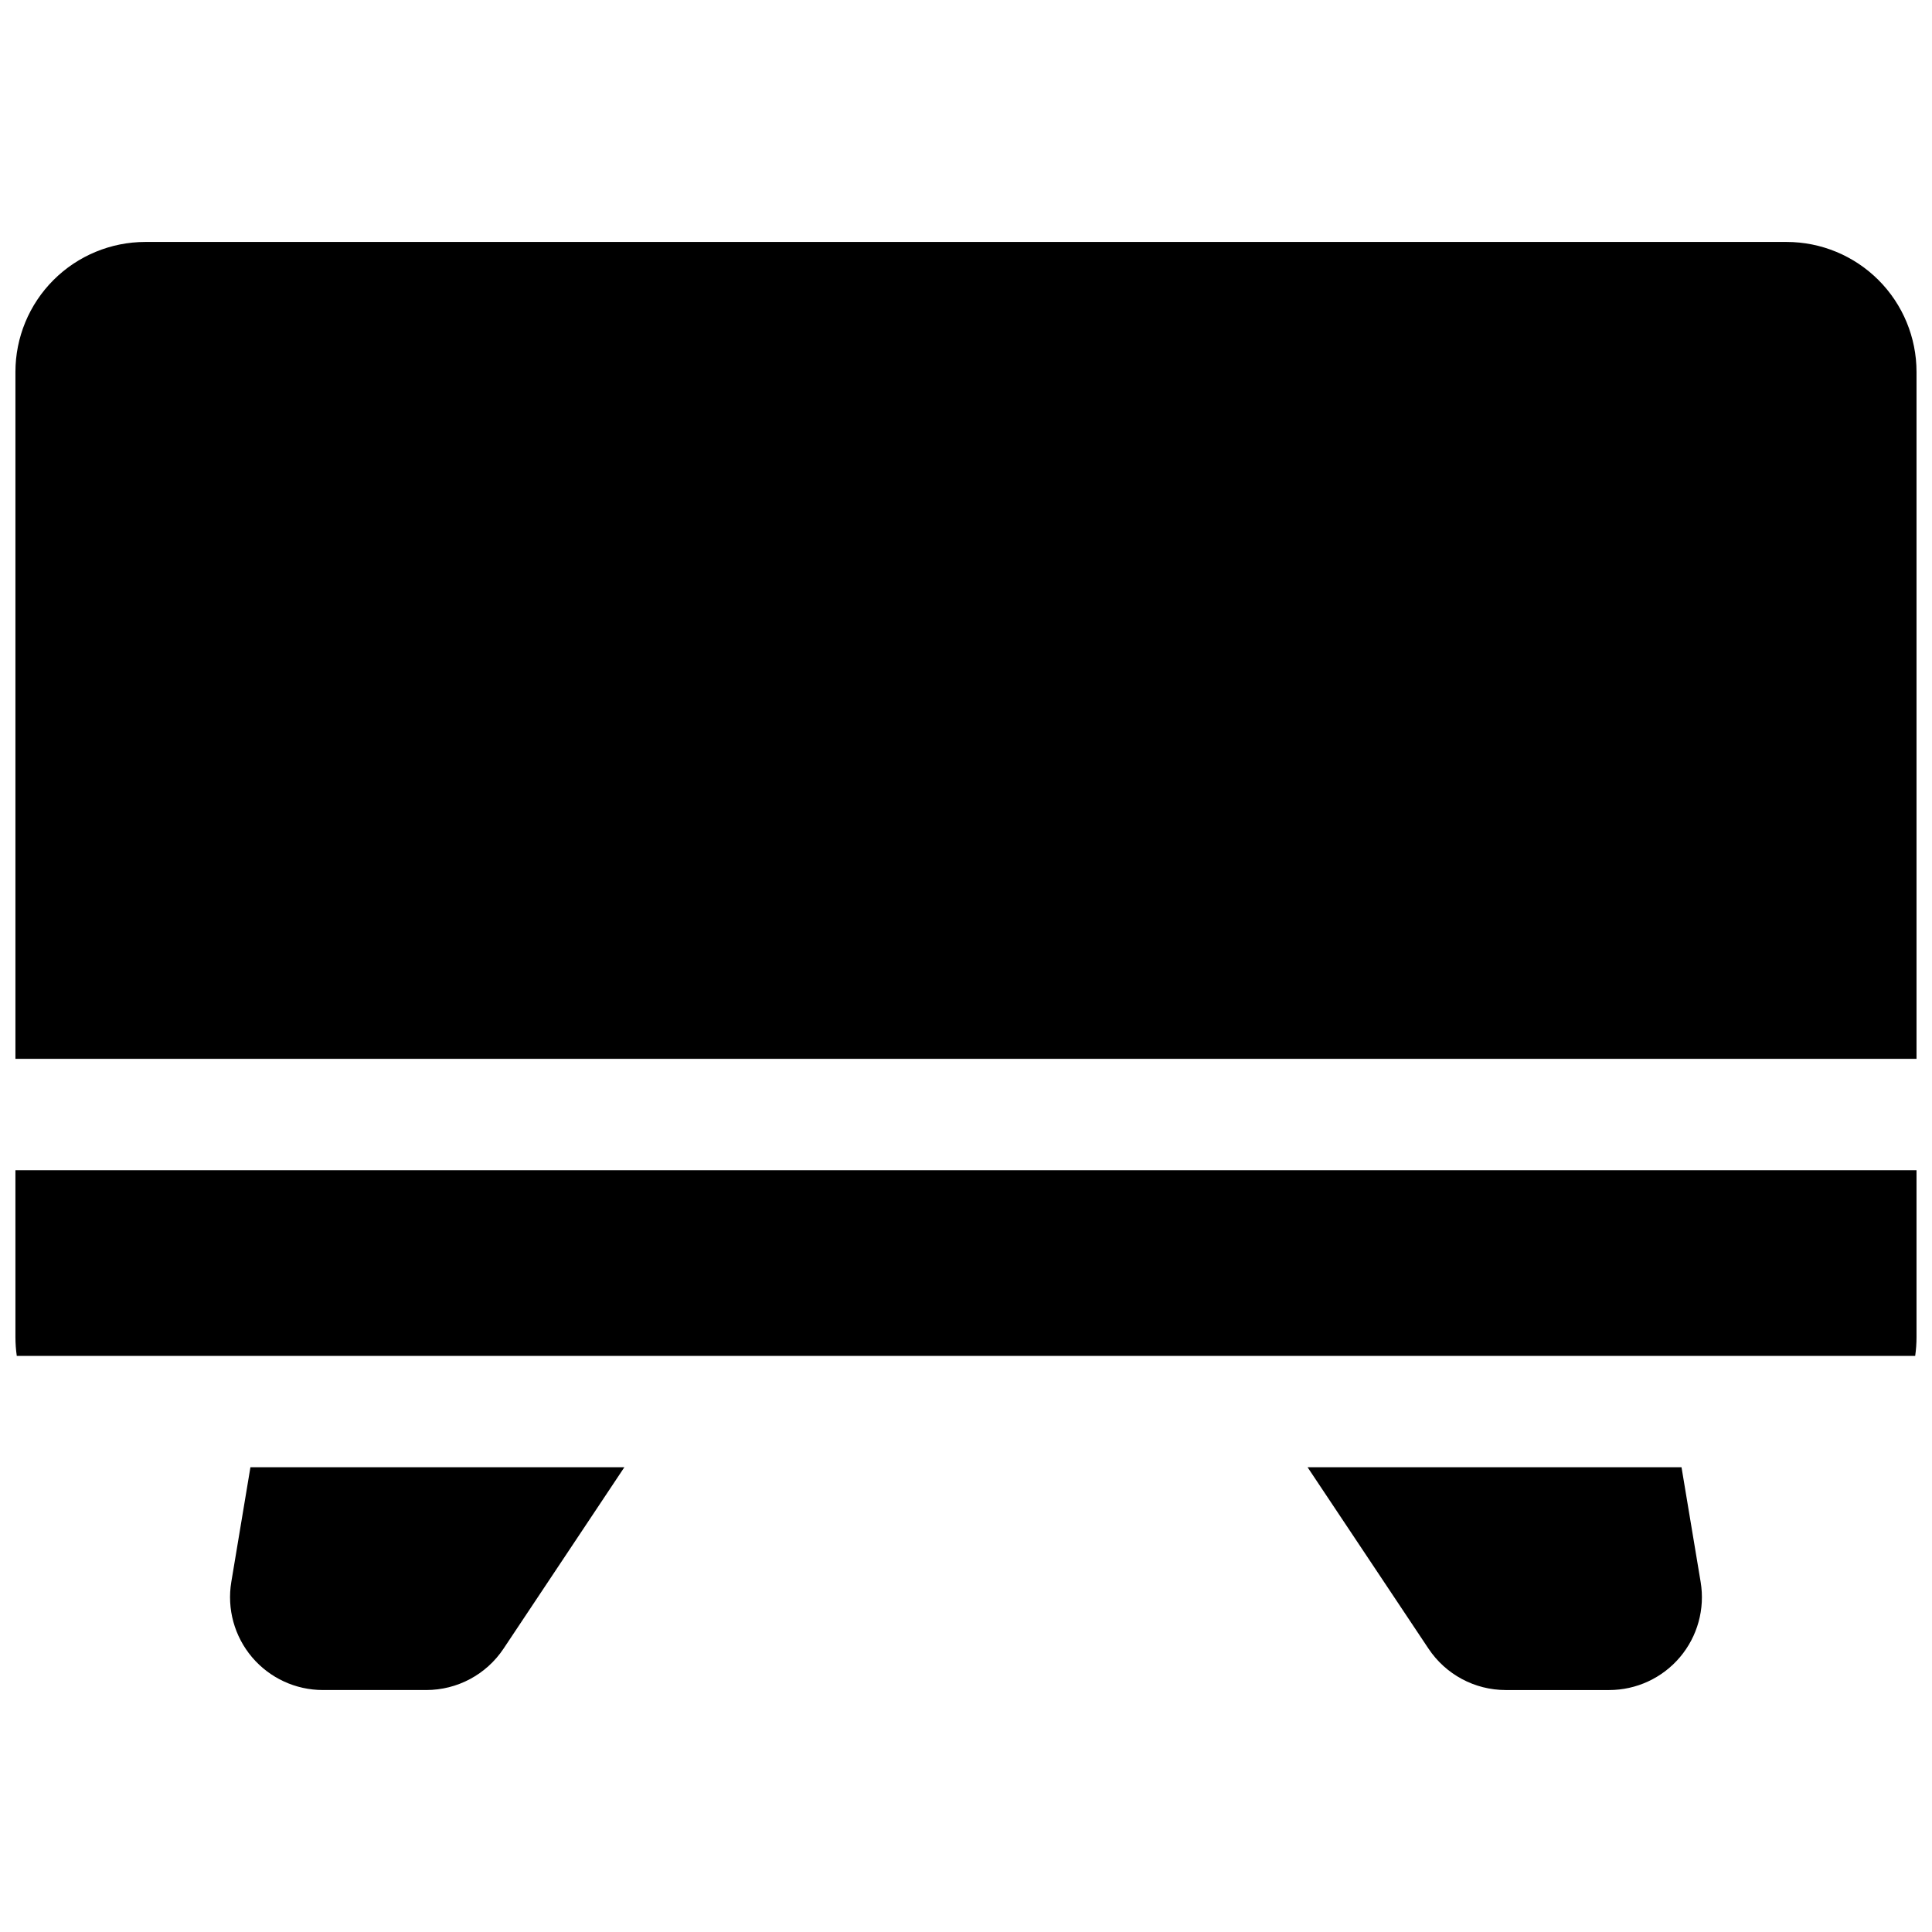 <?xml version="1.0" encoding="UTF-8"?>
<!-- Uploaded to: SVG Repo, www.svgrepo.com, Generator: SVG Repo Mixer Tools -->
<svg width="800px" height="800px" version="1.1" viewBox="144 144 512 512" xmlns="http://www.w3.org/2000/svg">
 <defs>
  <clipPath id="b">
   <path d="m148.09 454h503.81v50h-503.81z"/>
  </clipPath>
  <clipPath id="a">
   <path d="m148.09 208h503.81v217h-503.81z"/>
  </clipPath>
 </defs>
 <g clip-path="url(#b)">
  <path d="m148.09 498.4c0.004 1.648 0.121 3.289 0.355 4.922h503.1c0.23-1.633 0.352-3.273 0.352-4.922v-44.281h-503.81z"/>
 </g>
 <g clip-path="url(#a)">
  <path d="m617.46 208.12h-434.93c-9.137 0-17.895 3.629-24.355 10.09-6.457 6.457-10.086 15.219-10.086 24.352v182.04h503.81v-182.04c0-9.133-3.629-17.895-10.086-24.352-6.461-6.461-15.219-10.09-24.352-10.09z"/>
 </g>
 <path d="m589.62 532.84h-99.098l32.059 48.09v-0.004c4.559 6.836 12.223 10.945 20.438 10.953h27.406c7.231 0 14.094-3.18 18.77-8.699 4.672-5.516 6.684-12.812 5.492-19.945z"/>
 <path d="m205.3 563.23c-1.191 7.133 0.82 14.43 5.492 19.945 4.676 5.519 11.543 8.699 18.773 8.699h27.406-0.004c8.227 0 15.906-4.109 20.469-10.953l32.027-48.086h-99.098z"/>
</svg>